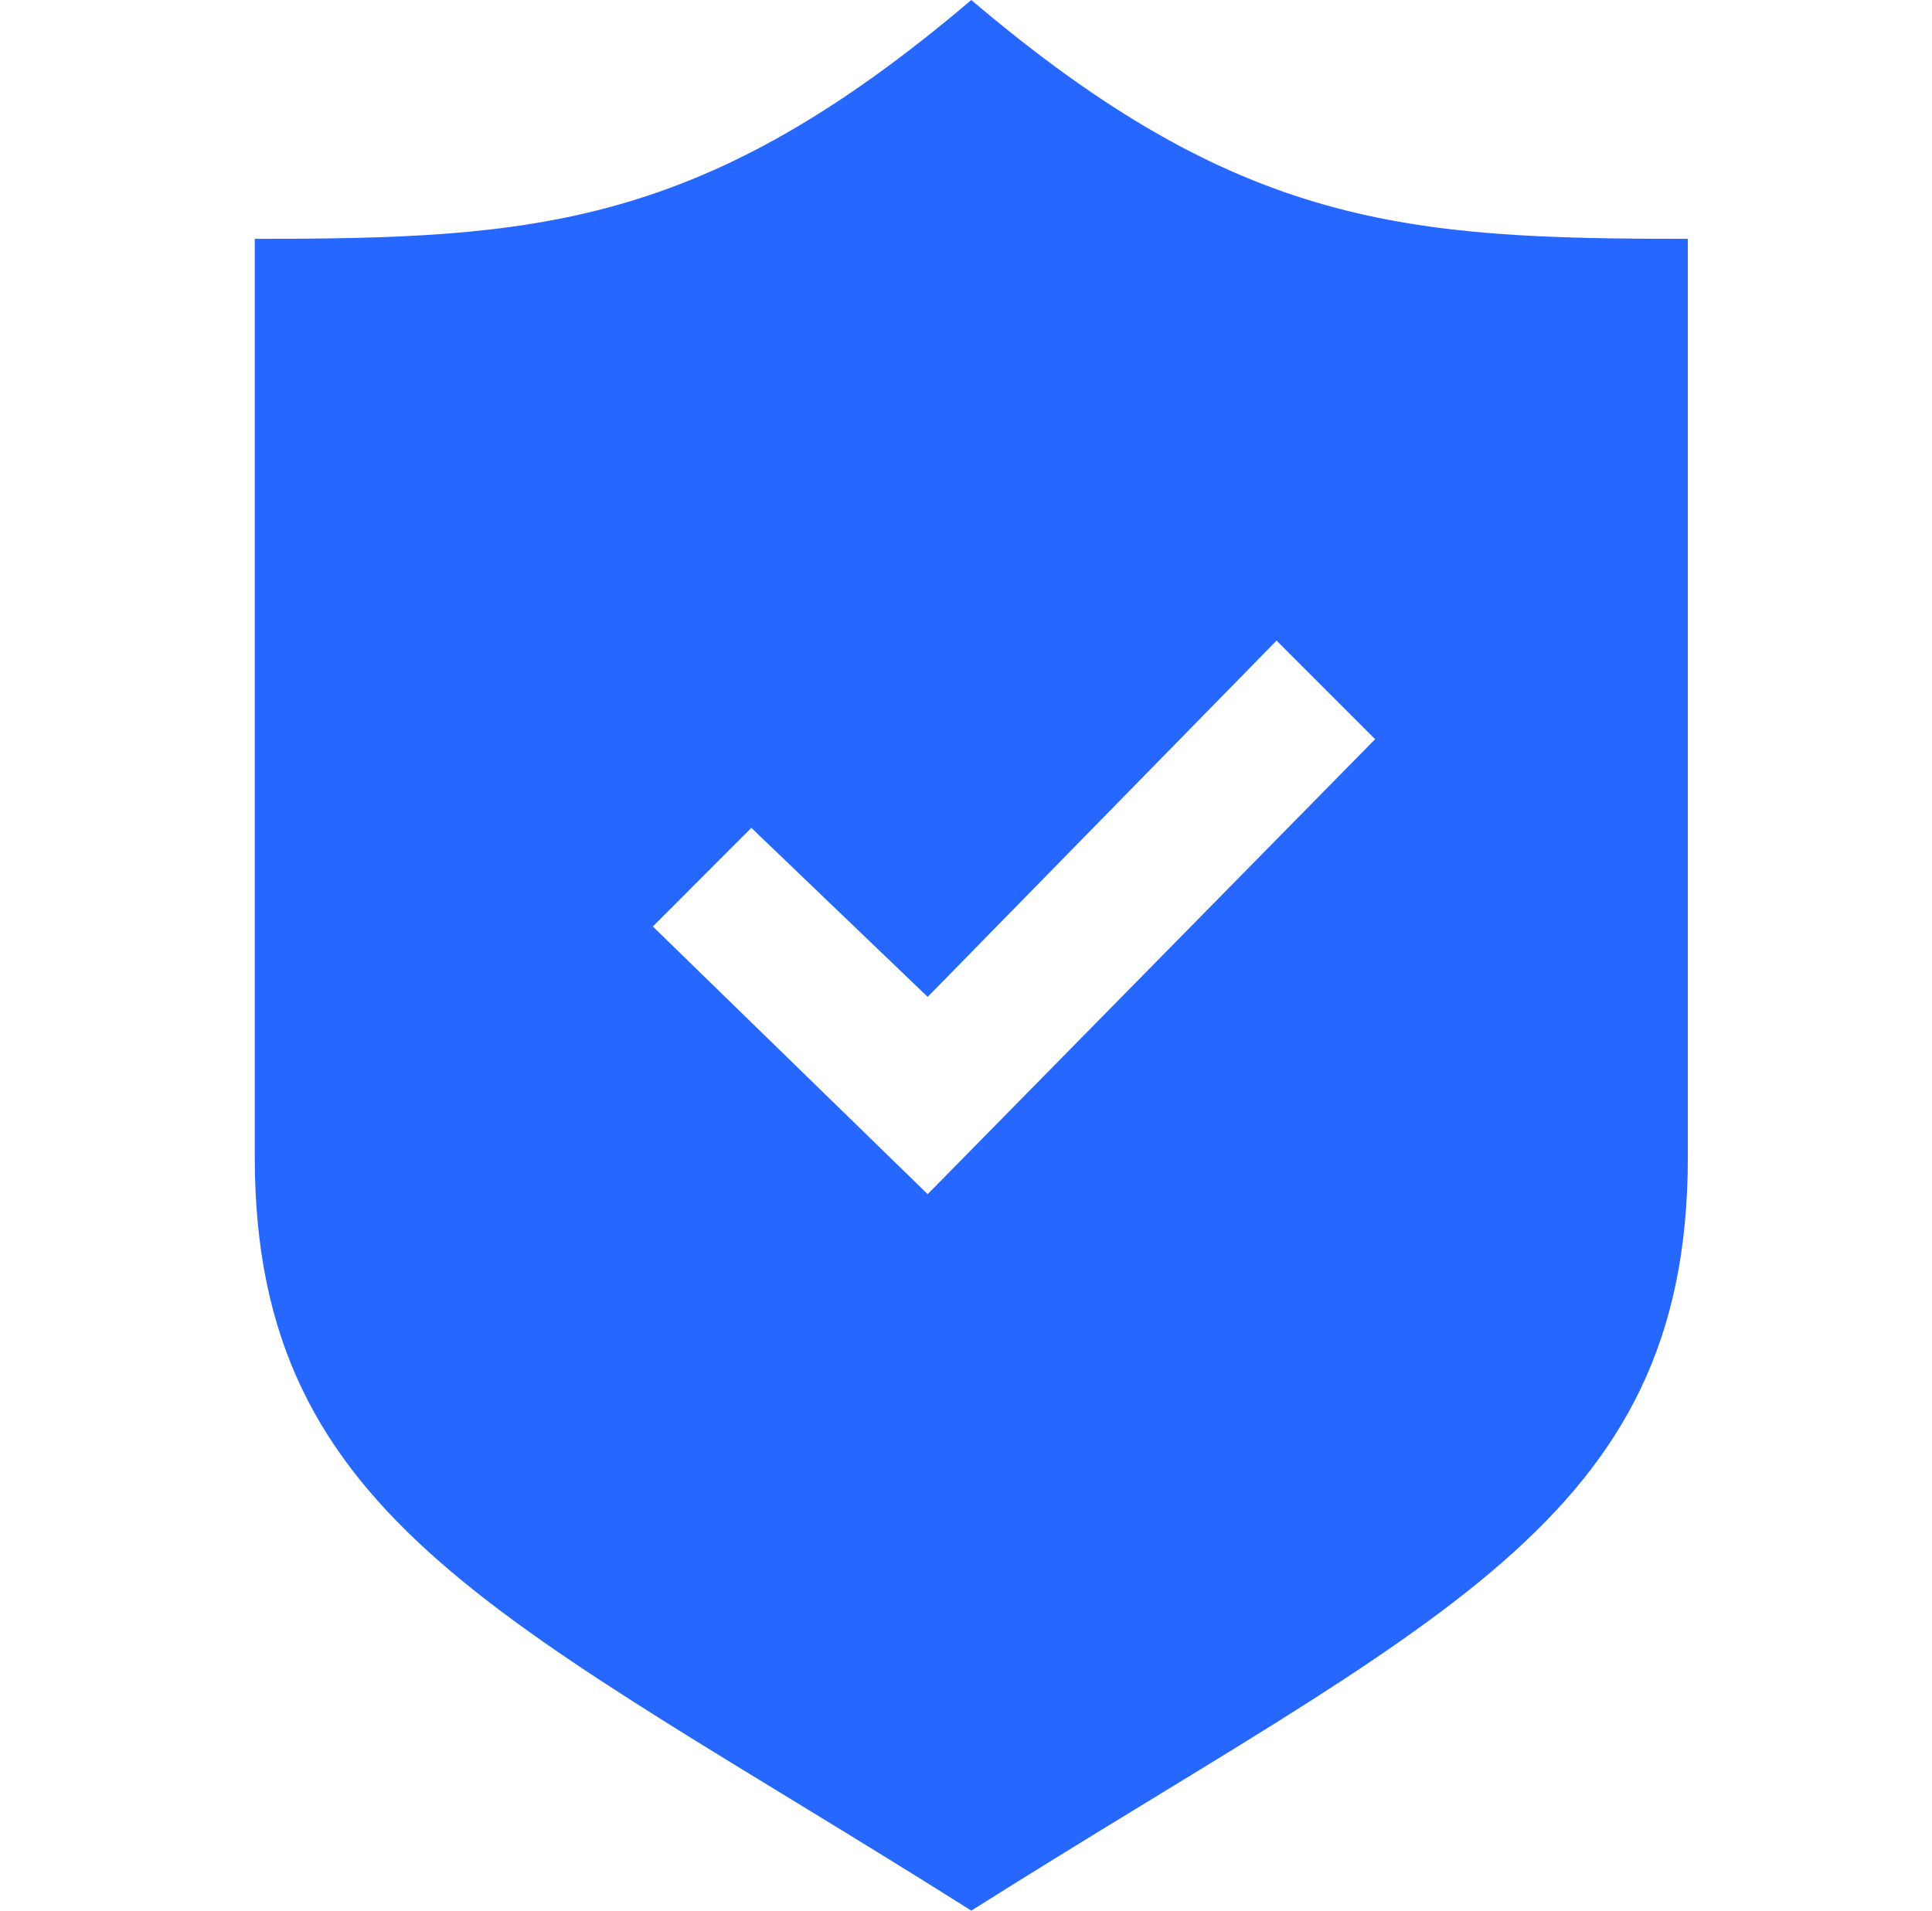 <svg width="91" height="90" viewBox="0 0 91 90" fill="none" xmlns="http://www.w3.org/2000/svg">
<path d="M45.75 0C33.109 10.748 25.185 11.25 12 11.25V54.506C12 71.767 24.011 76.271 45.75 90C67.489 76.271 79.5 71.767 79.5 54.506V11.25C66.315 11.25 58.391 10.748 45.75 0ZM43.695 56.25L30.75 43.642L35.389 38.996L43.695 46.958L60.127 30.176L64.77 34.819L43.695 56.25Z" fill="#2667FF"/>
</svg>
